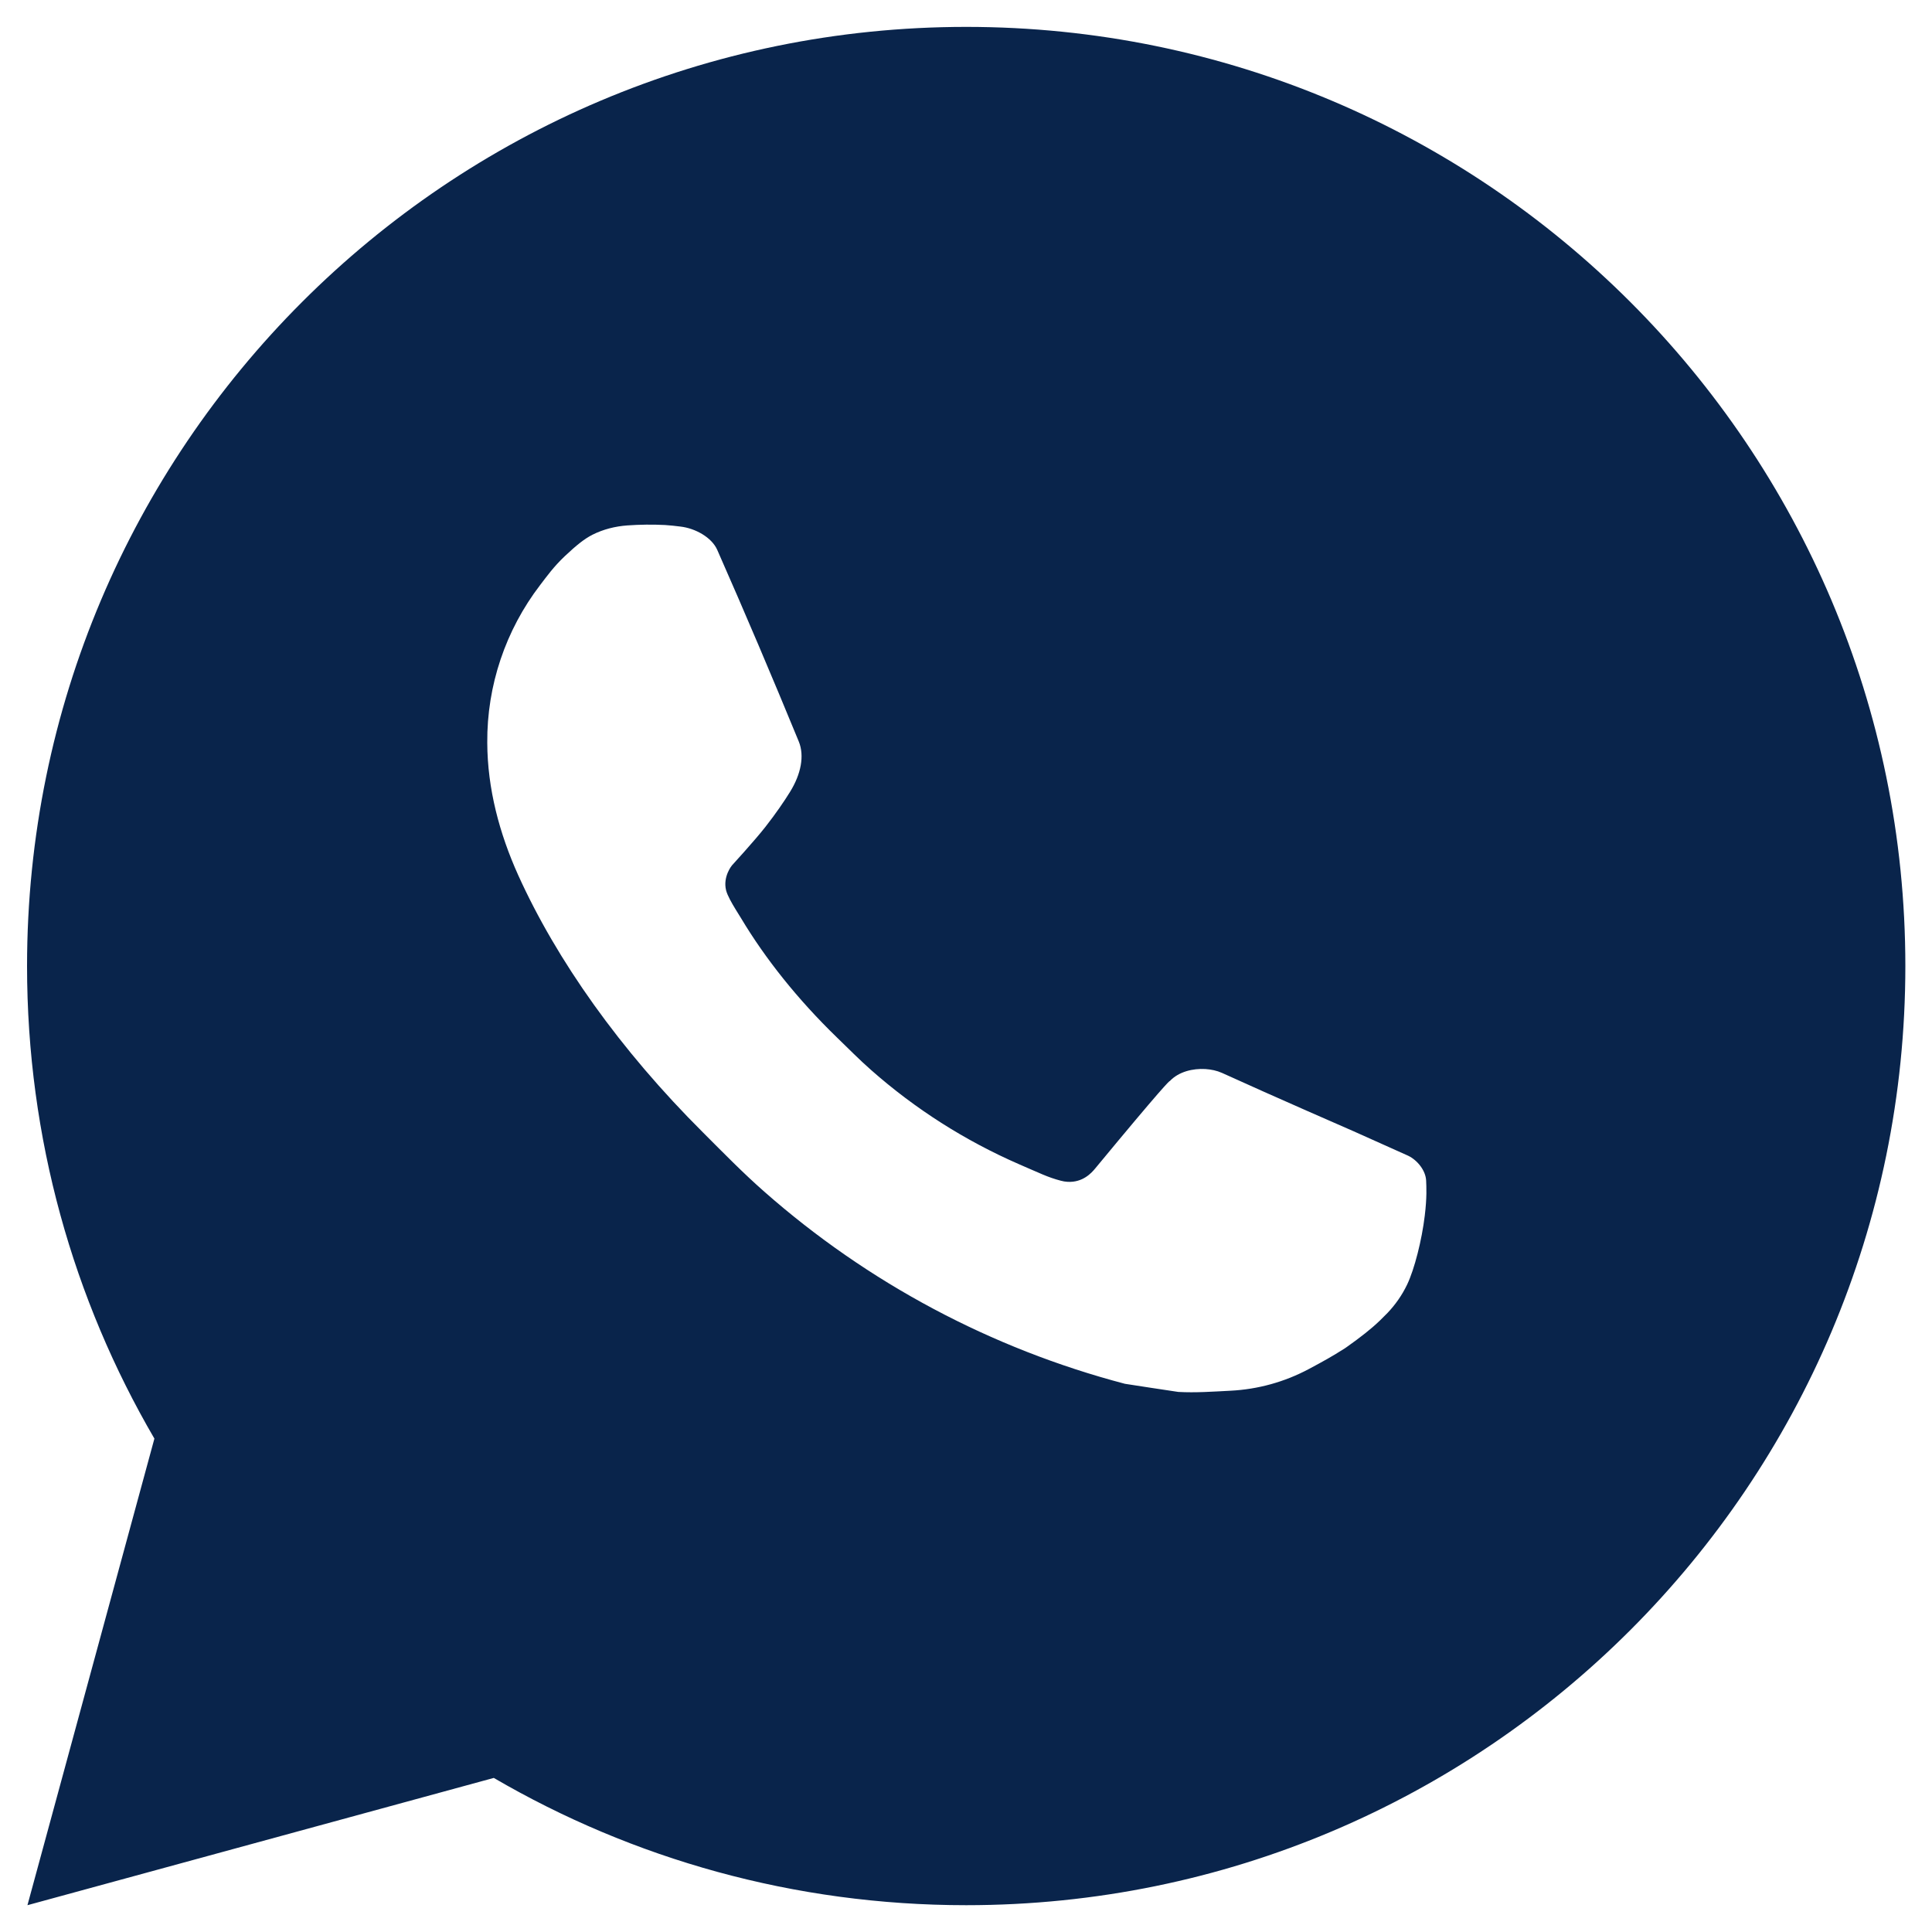 <svg width="24" height="24" viewBox="0 0 24 24" fill="none" xmlns="http://www.w3.org/2000/svg">
<path d="M12.003 0.334C18.446 0.334 23.669 5.557 23.669 12.001C23.669 18.444 18.446 23.667 12.003 23.667C9.863 23.667 7.858 23.091 6.134 22.086L0.341 23.667L1.918 17.871C0.912 16.146 0.336 14.141 0.336 12.001C0.336 5.557 5.559 0.334 12.003 0.334ZM7.793 6.527C7.642 6.538 7.494 6.575 7.359 6.643C7.258 6.695 7.164 6.77 7.016 6.909C6.877 7.041 6.796 7.155 6.711 7.266C6.28 7.828 6.048 8.517 6.053 9.225C6.055 9.798 6.204 10.354 6.438 10.873C6.915 11.927 7.7 13.04 8.737 14.072C8.986 14.321 9.23 14.571 9.494 14.803C10.781 15.937 12.315 16.754 13.974 17.19C13.974 17.19 14.627 17.291 14.637 17.291C14.853 17.303 15.069 17.287 15.286 17.276C15.626 17.259 15.958 17.167 16.258 17.007C16.451 16.904 16.542 16.853 16.704 16.751C16.704 16.751 16.754 16.717 16.85 16.646C17.008 16.528 17.105 16.446 17.236 16.31C17.332 16.209 17.416 16.091 17.48 15.957C17.571 15.767 17.663 15.403 17.699 15.101C17.727 14.871 17.719 14.745 17.716 14.667C17.711 14.541 17.607 14.412 17.493 14.357L16.815 14.053C16.815 14.053 15.8 13.611 15.18 13.328C15.115 13.299 15.045 13.285 14.974 13.28C14.818 13.271 14.644 13.312 14.533 13.428C14.527 13.426 14.45 13.493 13.605 14.515C13.559 14.571 13.45 14.692 13.261 14.681C13.233 14.679 13.204 14.675 13.177 14.667C13.1 14.647 13.026 14.621 12.953 14.59C12.809 14.529 12.758 14.505 12.66 14.463C11.986 14.169 11.368 13.775 10.822 13.293C10.675 13.164 10.539 13.025 10.398 12.889C9.908 12.414 9.507 11.909 9.208 11.41C9.192 11.383 9.167 11.344 9.14 11.3C9.091 11.22 9.037 11.126 9.02 11.061C8.977 10.889 9.092 10.751 9.092 10.751C9.092 10.751 9.376 10.441 9.508 10.272C9.635 10.11 9.744 9.951 9.814 9.837C9.951 9.616 9.995 9.388 9.923 9.212C9.595 8.414 9.258 7.62 8.91 6.831C8.841 6.675 8.637 6.562 8.451 6.541C8.388 6.533 8.325 6.526 8.262 6.522C8.105 6.514 7.949 6.516 7.793 6.527Z" fill="#09244B"/>
</svg>
